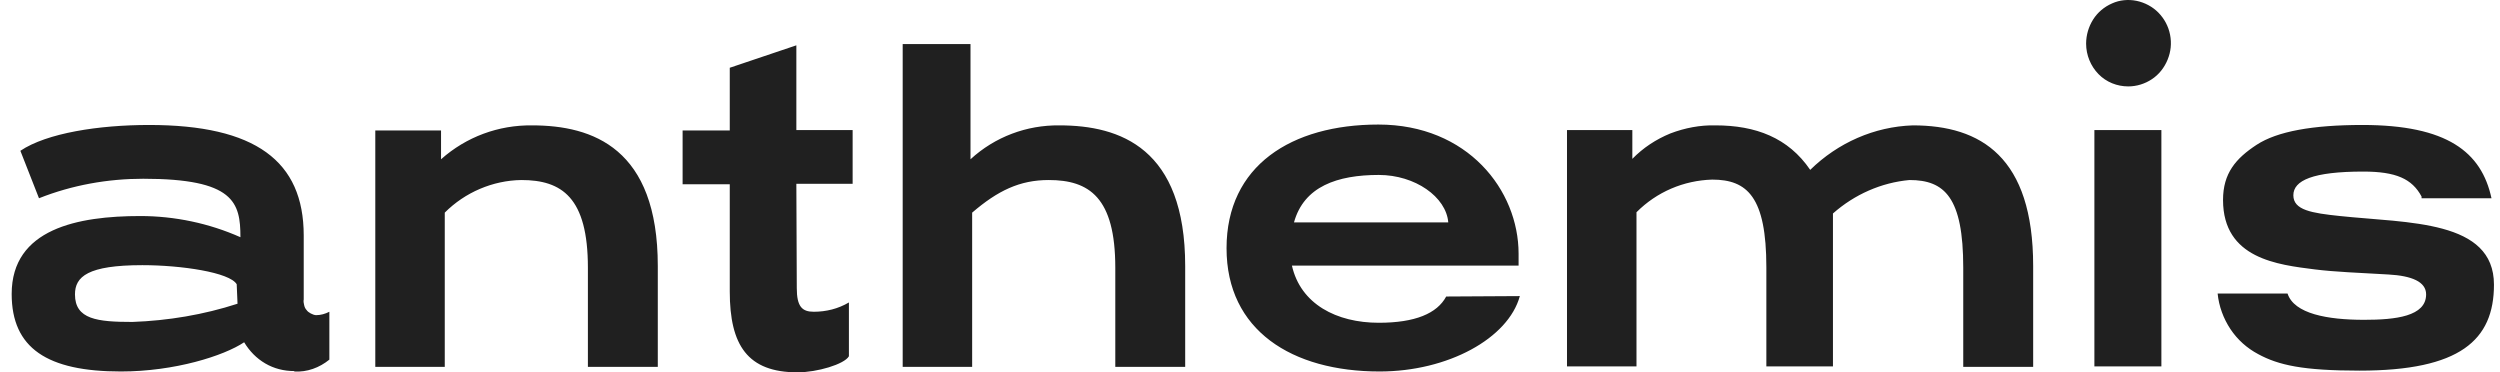 <svg width="94" height="14" viewBox="0 0 94 14" fill="none" xmlns="http://www.w3.org/2000/svg">
<path d="M80.024 3.249C80.335 3.249 80.646 3.154 80.91 2.978C81.175 2.803 81.377 2.548 81.501 2.246C81.626 1.943 81.657 1.625 81.595 1.306C81.533 0.987 81.377 0.701 81.159 0.478C80.942 0.255 80.646 0.096 80.335 0.032C80.024 -0.032 79.697 -1.08224e-06 79.417 0.127C79.122 0.255 78.873 0.462 78.702 0.733C78.531 1.003 78.438 1.322 78.438 1.641C78.438 2.071 78.609 2.485 78.904 2.787C79.2 3.09 79.604 3.249 80.024 3.249ZM81.268 4.89H78.749V13.777H81.268V4.89ZM91.051 7.454H93.68C93.306 5.718 92.015 4.699 88.827 4.699C86.961 4.699 85.623 4.937 84.845 5.447C84.068 5.957 83.586 6.514 83.586 7.518C83.586 9.732 85.654 9.954 87.038 10.13C87.8 10.225 88.703 10.257 89.807 10.321C90.678 10.369 91.222 10.592 91.222 11.069C91.222 11.898 90.071 12.025 88.889 12.025C87.52 12.025 86.261 11.802 86.012 11.037H83.383C83.43 11.515 83.601 11.977 83.865 12.375C84.13 12.774 84.488 13.092 84.908 13.315C85.67 13.729 86.587 13.936 88.718 13.936C92.497 13.936 93.773 12.79 93.773 10.703C93.773 8.266 90.553 8.394 87.987 8.123C86.914 8.011 86.23 7.9 86.23 7.342C86.23 6.785 86.961 6.451 88.858 6.451C90.087 6.451 90.693 6.721 91.051 7.39M73.818 13.793H76.447V10.002C76.447 5.909 74.487 4.714 71.921 4.714C70.475 4.762 69.106 5.367 68.064 6.387C67.239 5.176 66.011 4.714 64.502 4.714C63.927 4.699 63.351 4.81 62.807 5.017C62.263 5.24 61.78 5.559 61.376 5.973V4.89H58.919V13.777H61.532V7.98C62.294 7.215 63.304 6.785 64.378 6.753C65.7 6.753 66.415 7.406 66.415 10.05V13.777H68.919V8.027C69.728 7.311 70.739 6.865 71.796 6.769C73.118 6.769 73.818 7.422 73.818 10.066V13.793ZM54.377 11.149C54.035 11.786 53.211 12.136 51.842 12.136C50.256 12.136 48.903 11.436 48.576 9.986H57.099V9.54C57.099 7.151 55.186 4.683 51.826 4.683C48.56 4.683 46.118 6.228 46.118 9.333C46.118 12.423 48.576 13.968 51.873 13.968C54.439 13.968 56.71 12.726 57.146 11.133L54.377 11.149ZM51.842 6.578C53.211 6.578 54.377 7.406 54.455 8.362H48.654C49.027 7.008 50.287 6.578 51.842 6.578ZM41.935 13.793H44.563V10.002C44.563 5.575 42.121 4.714 39.835 4.714C38.606 4.699 37.409 5.144 36.491 5.989V1.656H33.941V13.793H36.553V7.995C37.518 7.167 38.342 6.769 39.431 6.769C40.955 6.769 41.935 7.422 41.935 10.066V13.793ZM29.943 6.912H32.059V4.89H29.943V1.704L27.439 2.548V4.906H25.666V6.928H27.439V10.958C27.439 12.981 28.108 14 29.99 14C30.721 14 31.748 13.697 31.919 13.395V11.372C31.514 11.611 31.063 11.722 30.597 11.722C30.161 11.722 29.959 11.531 29.959 10.831L29.943 6.912ZM22.105 13.793H24.733V10.002C24.733 5.575 22.291 4.714 20.005 4.714C18.745 4.699 17.532 5.144 16.583 5.989V4.906H14.111V13.793H16.723V7.995C17.485 7.231 18.528 6.785 19.601 6.769C21.125 6.769 22.105 7.422 22.105 10.066V13.793ZM8.931 11.42C7.656 11.834 6.318 12.057 4.981 12.105C3.659 12.105 2.819 12.009 2.819 11.069C2.819 10.4 3.301 9.97 5.354 9.97C6.816 9.97 8.636 10.241 8.9 10.687L8.931 11.42ZM11.062 13.968C11.544 14 12.011 13.825 12.384 13.522V11.722C12.229 11.802 12.057 11.85 11.886 11.85C11.824 11.85 11.746 11.818 11.684 11.786C11.622 11.754 11.56 11.707 11.529 11.659C11.482 11.611 11.451 11.547 11.435 11.468C11.42 11.404 11.404 11.324 11.42 11.261V8.856C11.42 6.052 9.6 4.699 5.603 4.699C3.721 4.699 1.761 5.001 0.766 5.67L1.466 7.454C2.71 6.96 4.048 6.721 5.385 6.721C8.807 6.721 9.04 7.613 9.04 8.919C7.858 8.394 6.567 8.123 5.276 8.123C2.928 8.123 0.439 8.601 0.439 11.053C0.439 13.092 1.777 13.968 4.545 13.968C6.567 13.968 8.418 13.379 9.18 12.869C9.382 13.204 9.647 13.474 9.973 13.665C10.3 13.857 10.673 13.952 11.062 13.952" fill="#202020"/>
</svg>
